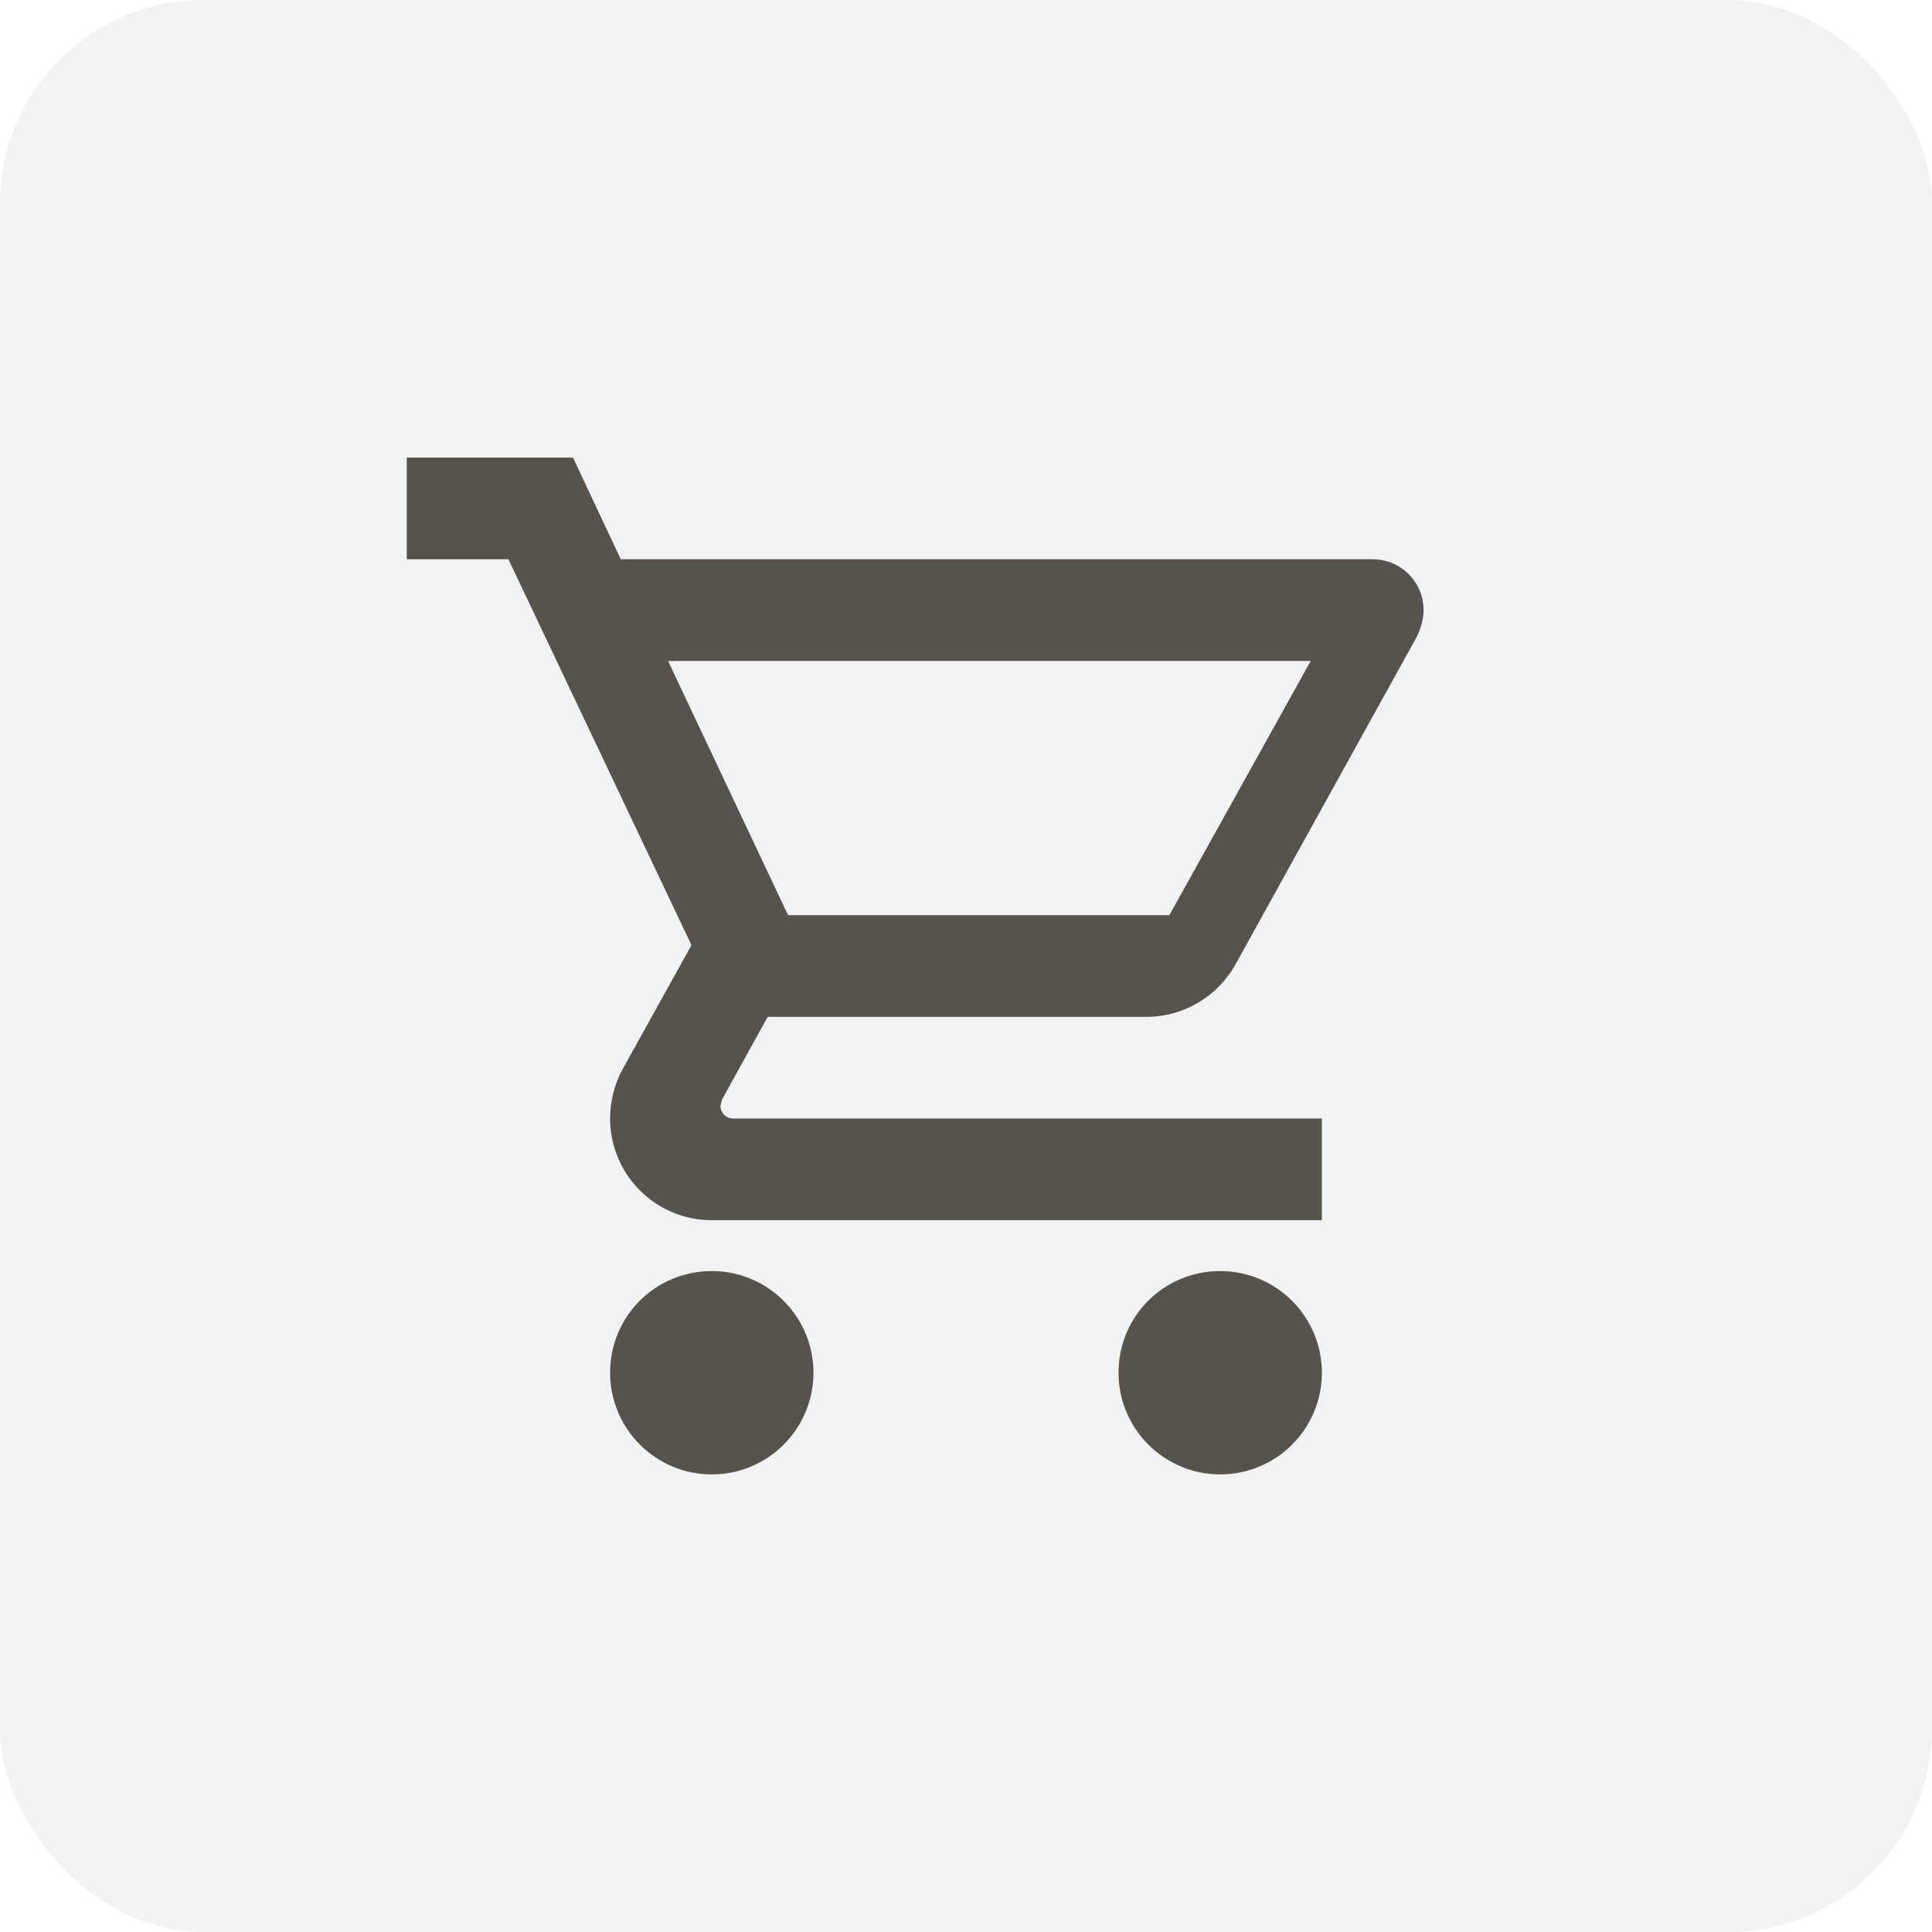<svg width="38" height="38" viewBox="0 0 38 38" fill="none" xmlns="http://www.w3.org/2000/svg">
<rect width="38" height="38" rx="4" fill="#434343" fill-opacity="0.07"/>
<path d="M24 25C24.53 25 25.039 25.211 25.414 25.586C25.789 25.961 26 26.47 26 27C26 27.53 25.789 28.039 25.414 28.414C25.039 28.789 24.53 29 24 29C23.47 29 22.961 28.789 22.586 28.414C22.211 28.039 22 27.53 22 27C22 25.89 22.89 25 24 25ZM8 9H11.27L12.21 11H27C27.265 11 27.52 11.105 27.707 11.293C27.895 11.48 28 11.735 28 12C28 12.17 27.95 12.34 27.88 12.5L24.3 18.97C23.96 19.58 23.3 20 22.55 20H15.1L14.2 21.63L14.17 21.75C14.17 21.816 14.196 21.88 14.243 21.927C14.29 21.974 14.354 22 14.42 22H26V24H14C13.47 24 12.961 23.789 12.586 23.414C12.211 23.039 12 22.53 12 22C12 21.65 12.09 21.32 12.24 21.04L13.6 18.59L10 11H8V9ZM14 25C14.53 25 15.039 25.211 15.414 25.586C15.789 25.961 16 26.47 16 27C16 27.53 15.789 28.039 15.414 28.414C15.039 28.789 14.53 29 14 29C13.47 29 12.961 28.789 12.586 28.414C12.211 28.039 12 27.53 12 27C12 25.89 12.89 25 14 25ZM23 18L25.78 13H13.14L15.5 18H23Z" fill="#57534C"/>
</svg>
